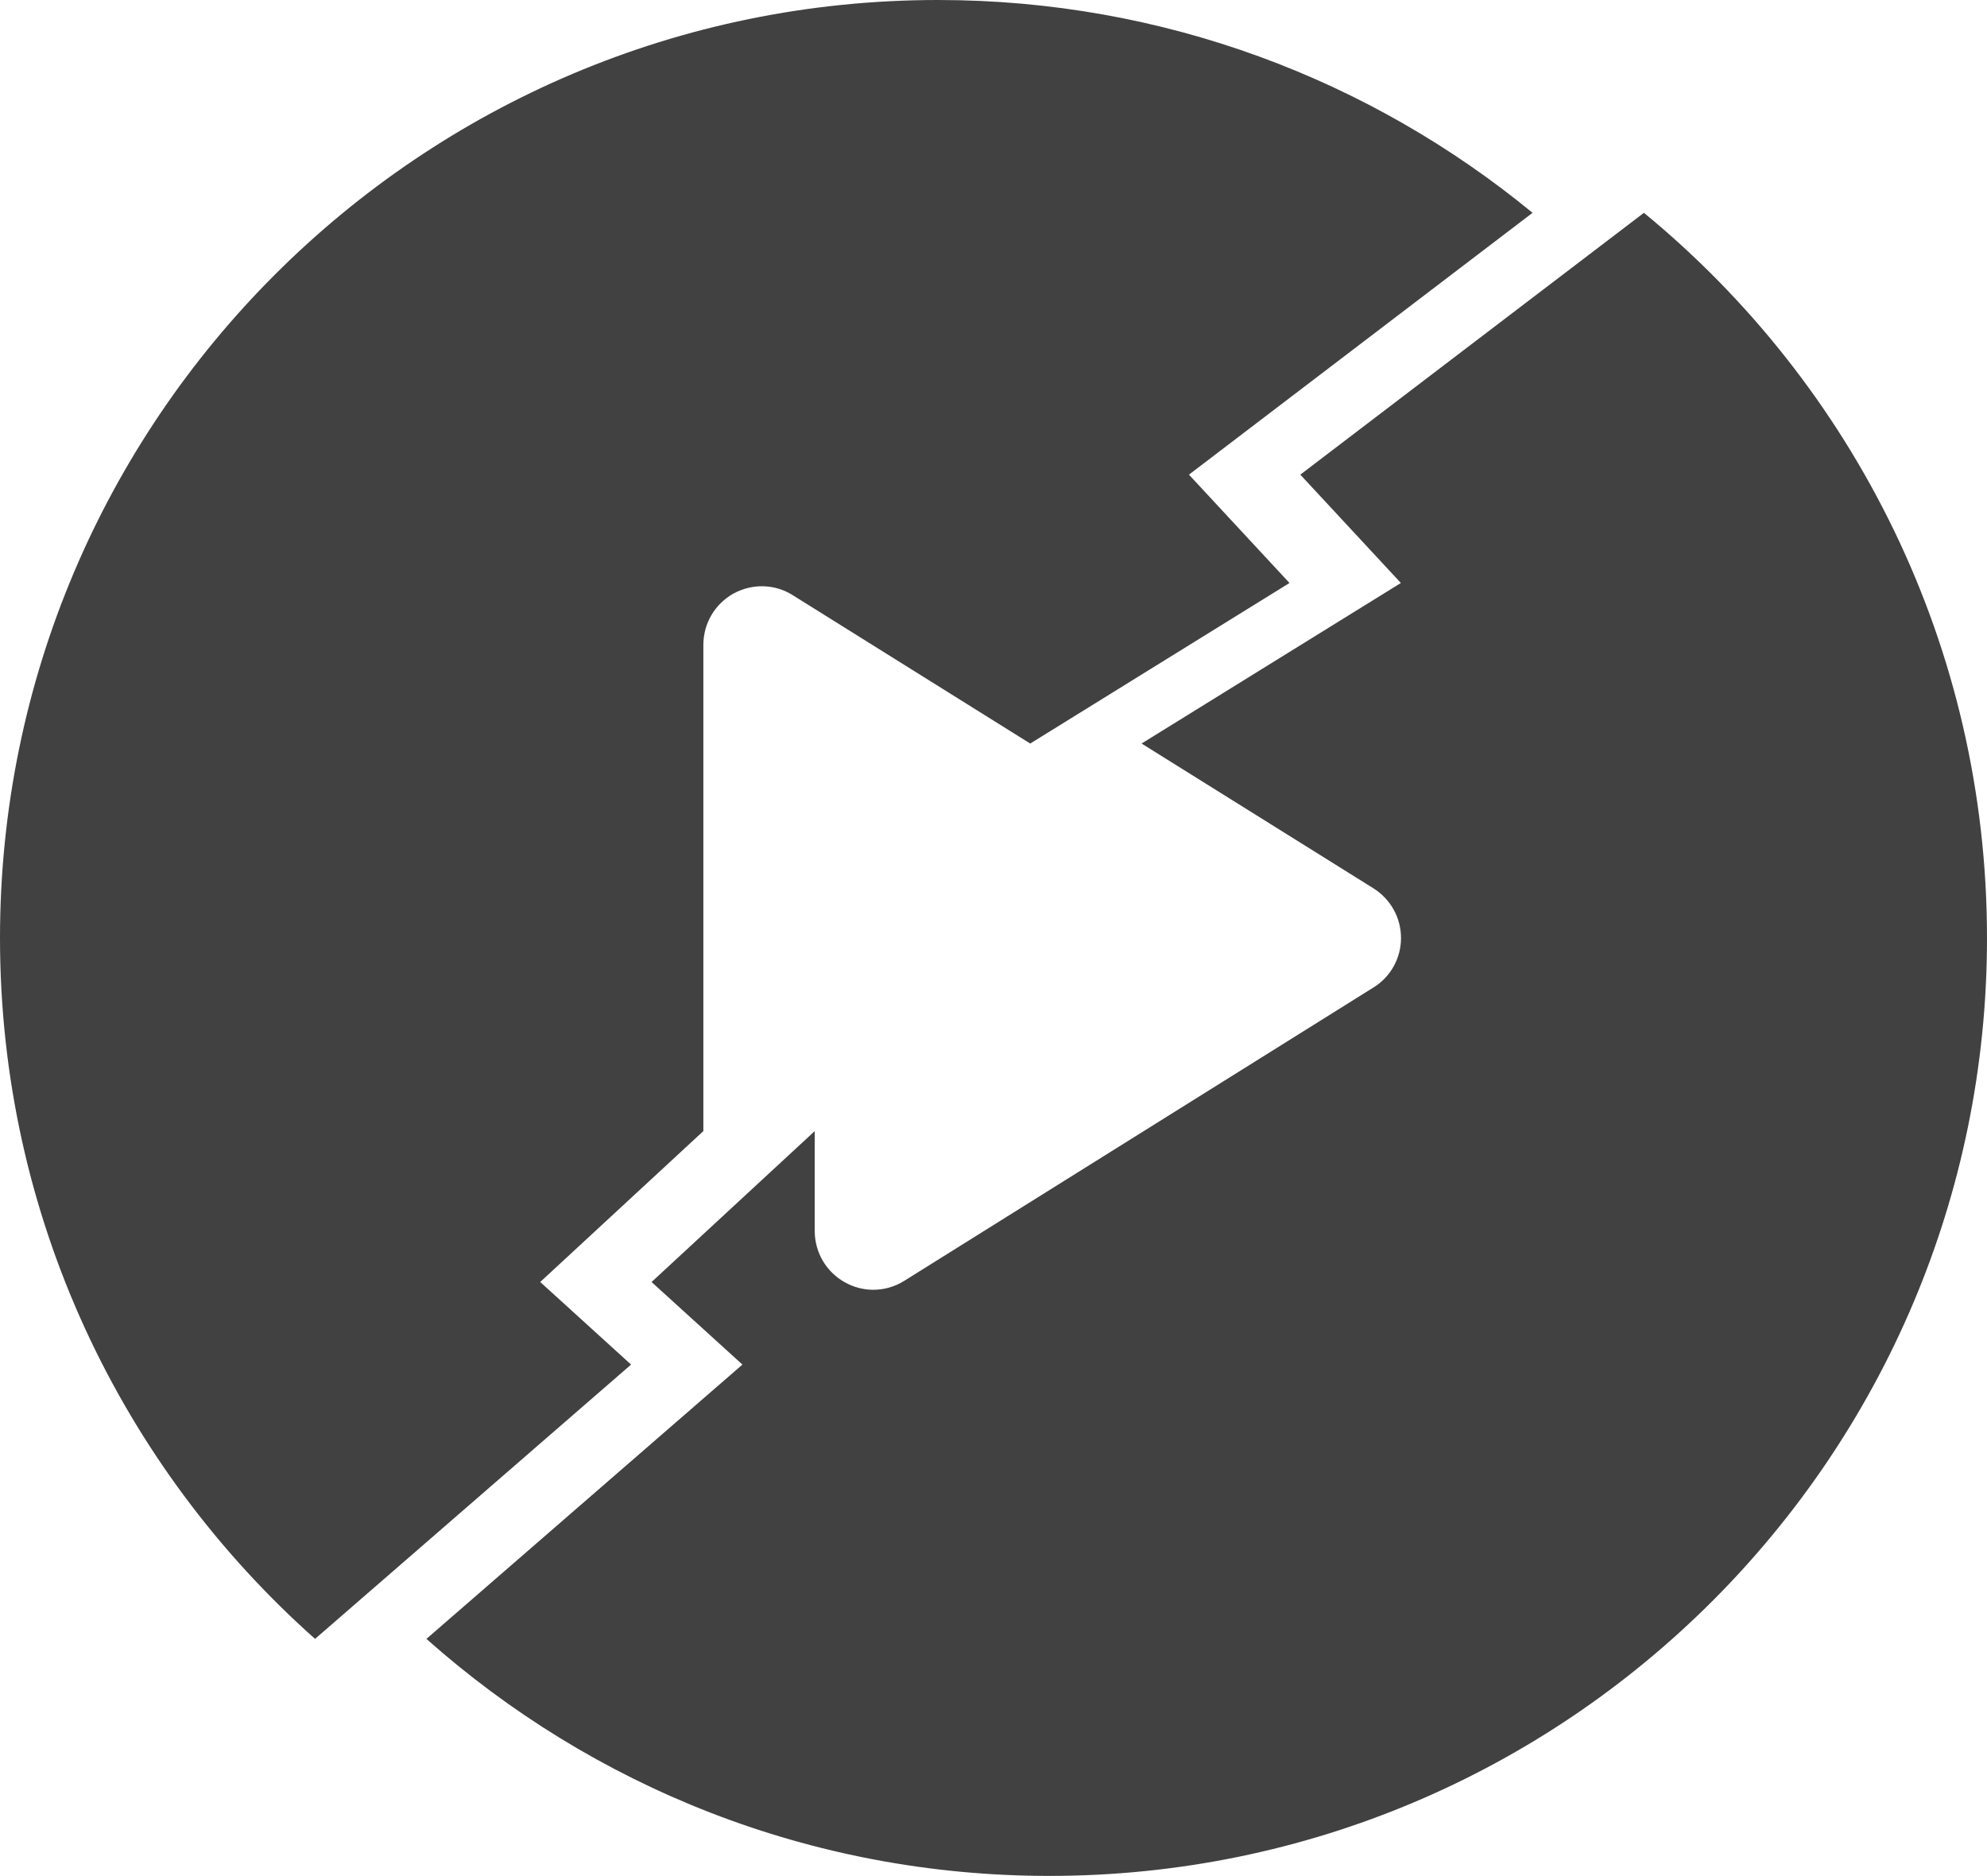 <?xml version="1.0" encoding="utf-8"?>
<!-- Generator: Adobe Illustrator 16.0.0, SVG Export Plug-In . SVG Version: 6.00 Build 0)  -->
<!DOCTYPE svg PUBLIC "-//W3C//DTD SVG 1.1//EN" "http://www.w3.org/Graphics/SVG/1.1/DTD/svg11.dtd">
<svg version="1.1" id="Layer_1" xmlns="http://www.w3.org/2000/svg" xmlns:xlink="http://www.w3.org/1999/xlink" x="0px" y="0px"
	 width="84.75px" height="80px" viewBox="0 0 84.75 80" enable-background="new 0 0 84.75 80" xml:space="preserve">
<g>
</g>
<g>
	<path fill="#414142" d="M70.117,9.076L55.461,20.242l4.289,4.62l-11.059,6.847l9.881,6.169c0.74,0.466,1.184,1.257,1.184,2.126
		c0,0.858-0.443,1.662-1.184,2.114L38.57,54.622c-0.402,0.252-0.855,0.382-1.33,0.382c-0.404,0-0.828-0.107-1.205-0.319
		c-0.789-0.438-1.285-1.269-1.285-2.189v-4.259l-6.959,6.436l3.875,3.521l0.668-0.582l-0.668,0.582l0.002,0.002l-0.002-0.002
		L18.188,69.892C25.254,76.175,34.559,80,44.758,80c22.08,0,39.992-17.916,39.992-39.996C84.75,27.543,79.049,16.412,70.117,9.076z"
		/>
	<path fill="#414142" d="M23.041,54.672l-0.207,0.19L23.041,54.672l-0.707-0.643L23.041,54.672L30,48.236V27.502
		c0-0.92,0.496-1.751,1.285-2.189c0.801-0.438,1.768-0.415,2.535,0.074l10.121,6.322L55,24.862l-4.289-4.62l-0.377,0.287
		l0.377-0.287l-0.043-0.047l0.043,0.047L65.367,9.076C58.465,3.405,49.633,0,40.008,0C17.914,0,0,17.912,0,40.004
		c0,11.888,5.197,22.561,13.438,29.888l13.479-11.698L23.041,54.672z"/>
</g>
</svg>
